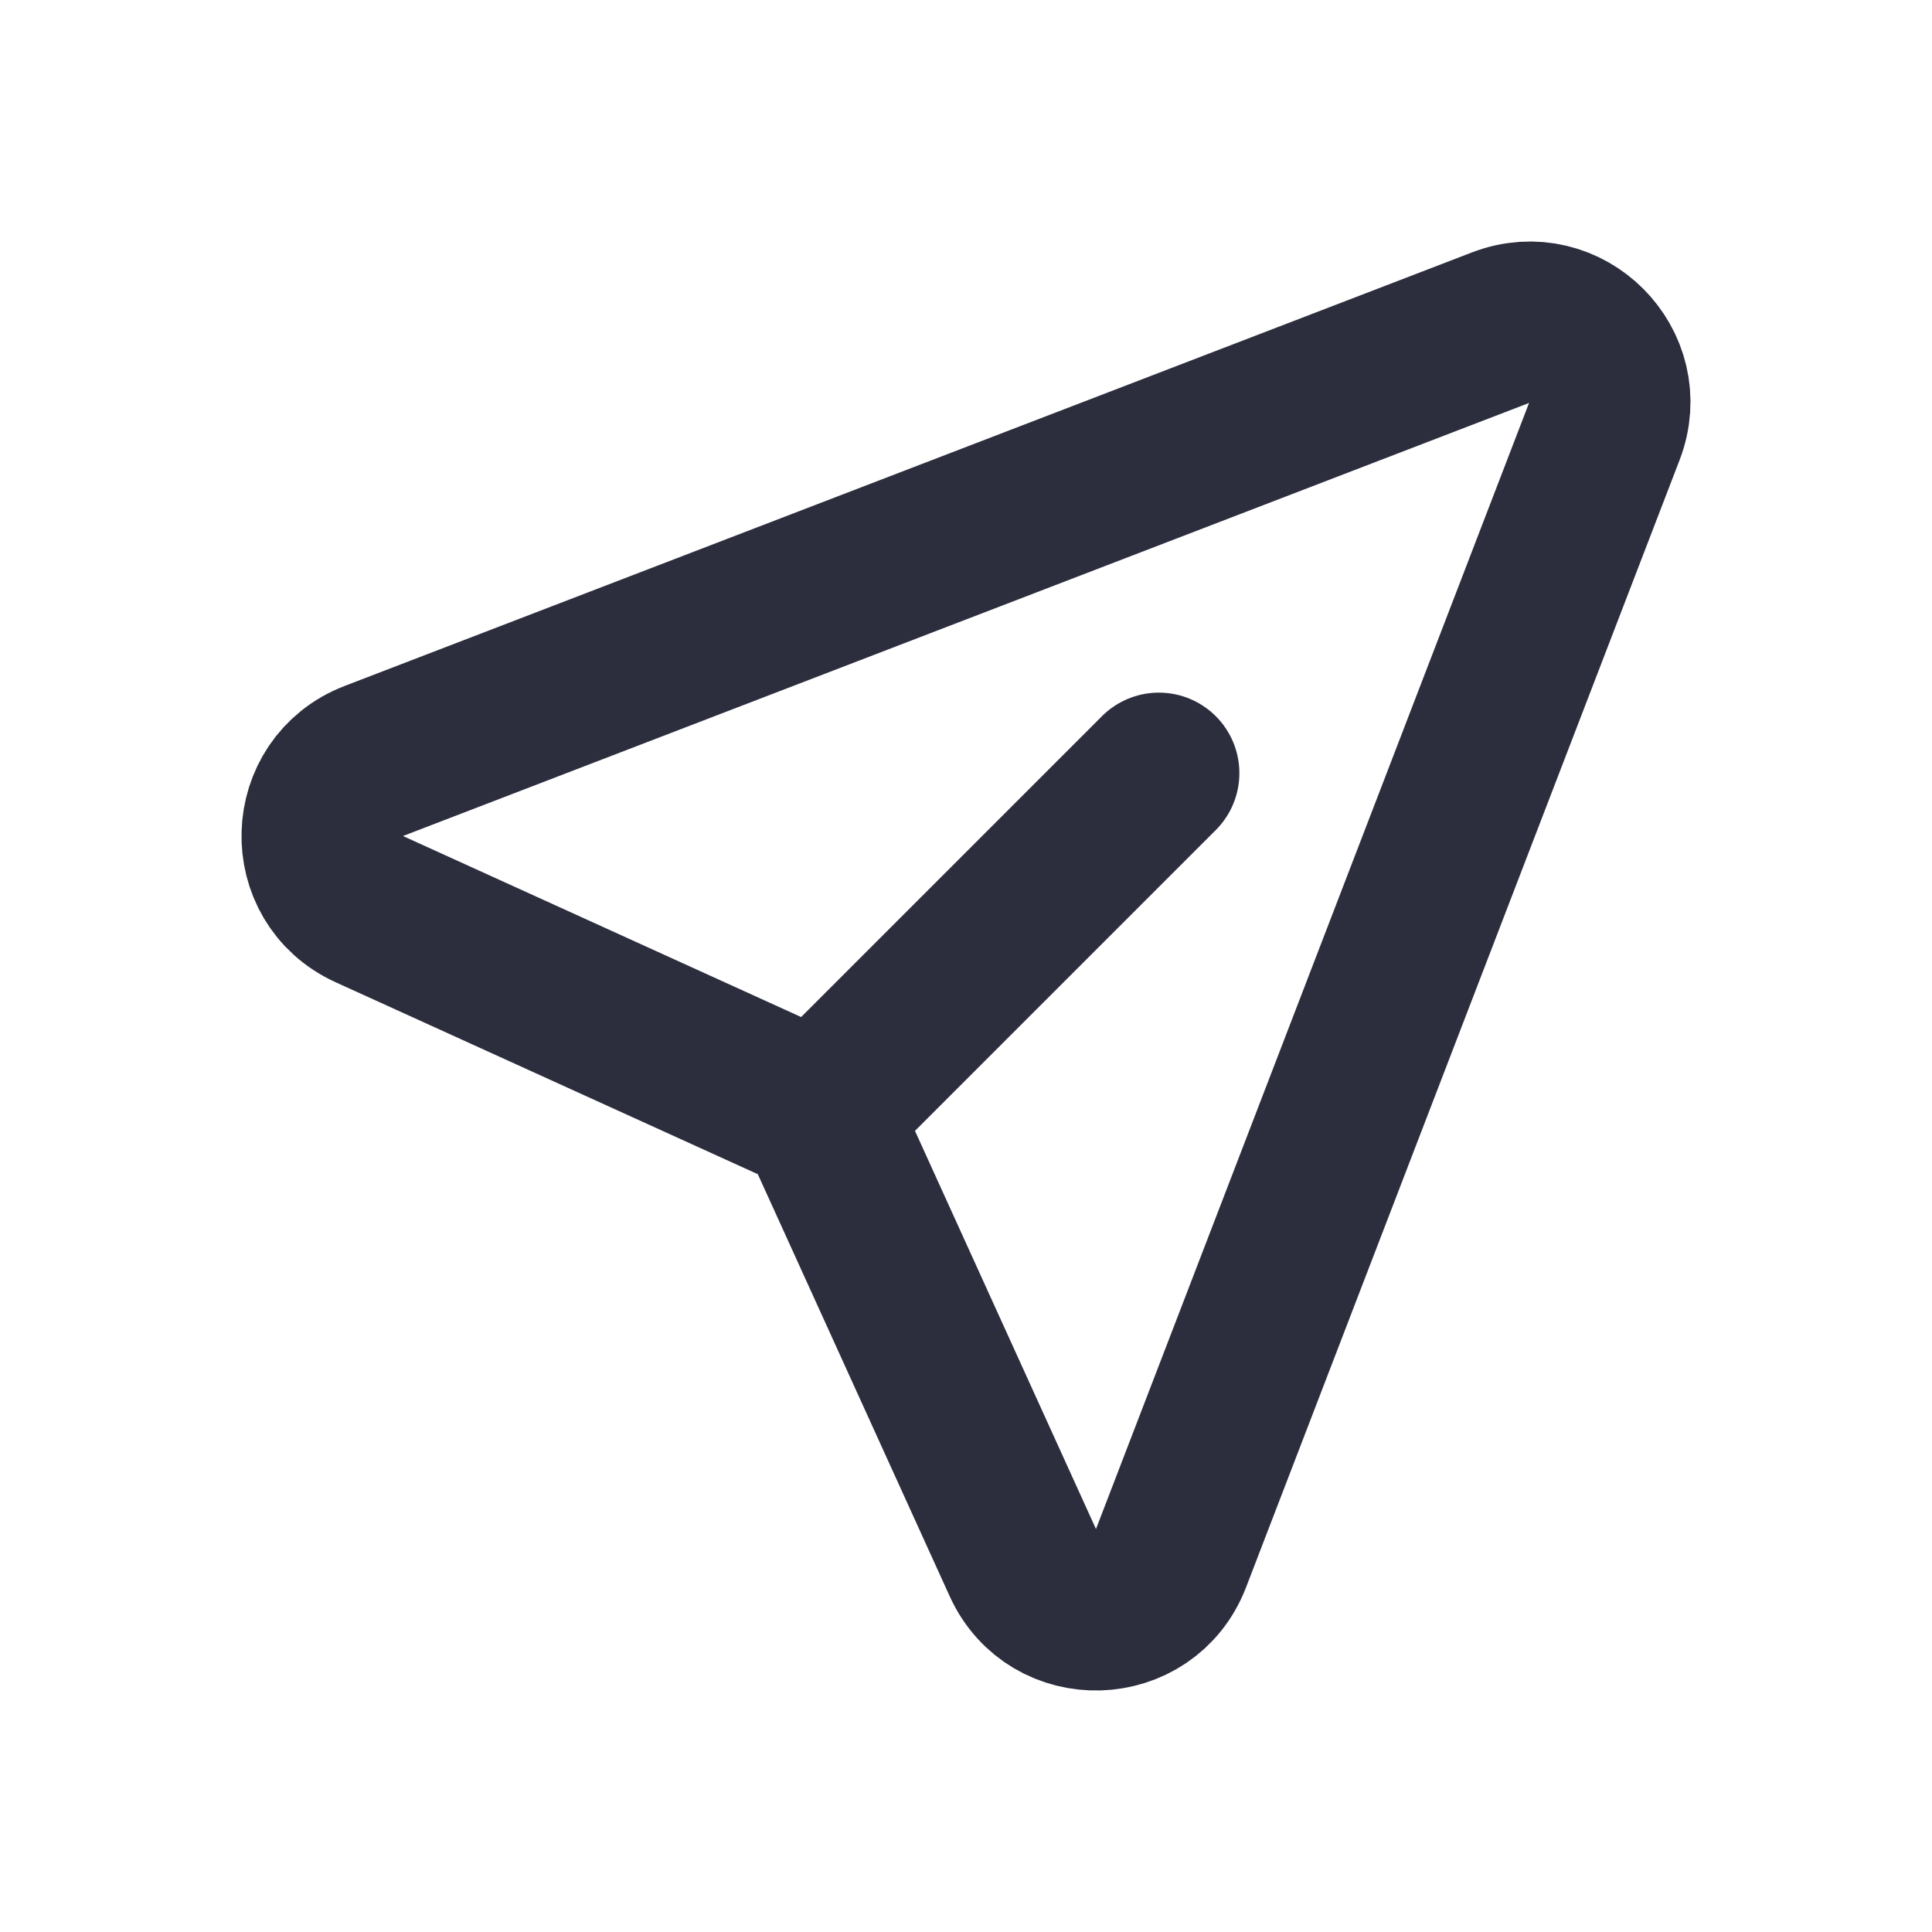 <svg width="24" height="24" viewBox="0 0 24 24" fill="none" xmlns="http://www.w3.org/2000/svg">
<path d="M10.169 13.831L12.708 19.416C13.073 20.22 14.227 20.186 14.545 19.361L19.931 5.356C20.241 4.551 19.45 3.759 18.644 4.069L4.639 9.455C3.814 9.773 3.78 10.927 4.584 11.292L10.169 13.831ZM10.169 13.831L14.396 9.604" stroke="#2C2E3E" stroke-width="2" stroke-linecap="round" stroke-linejoin="round"/>
</svg>
